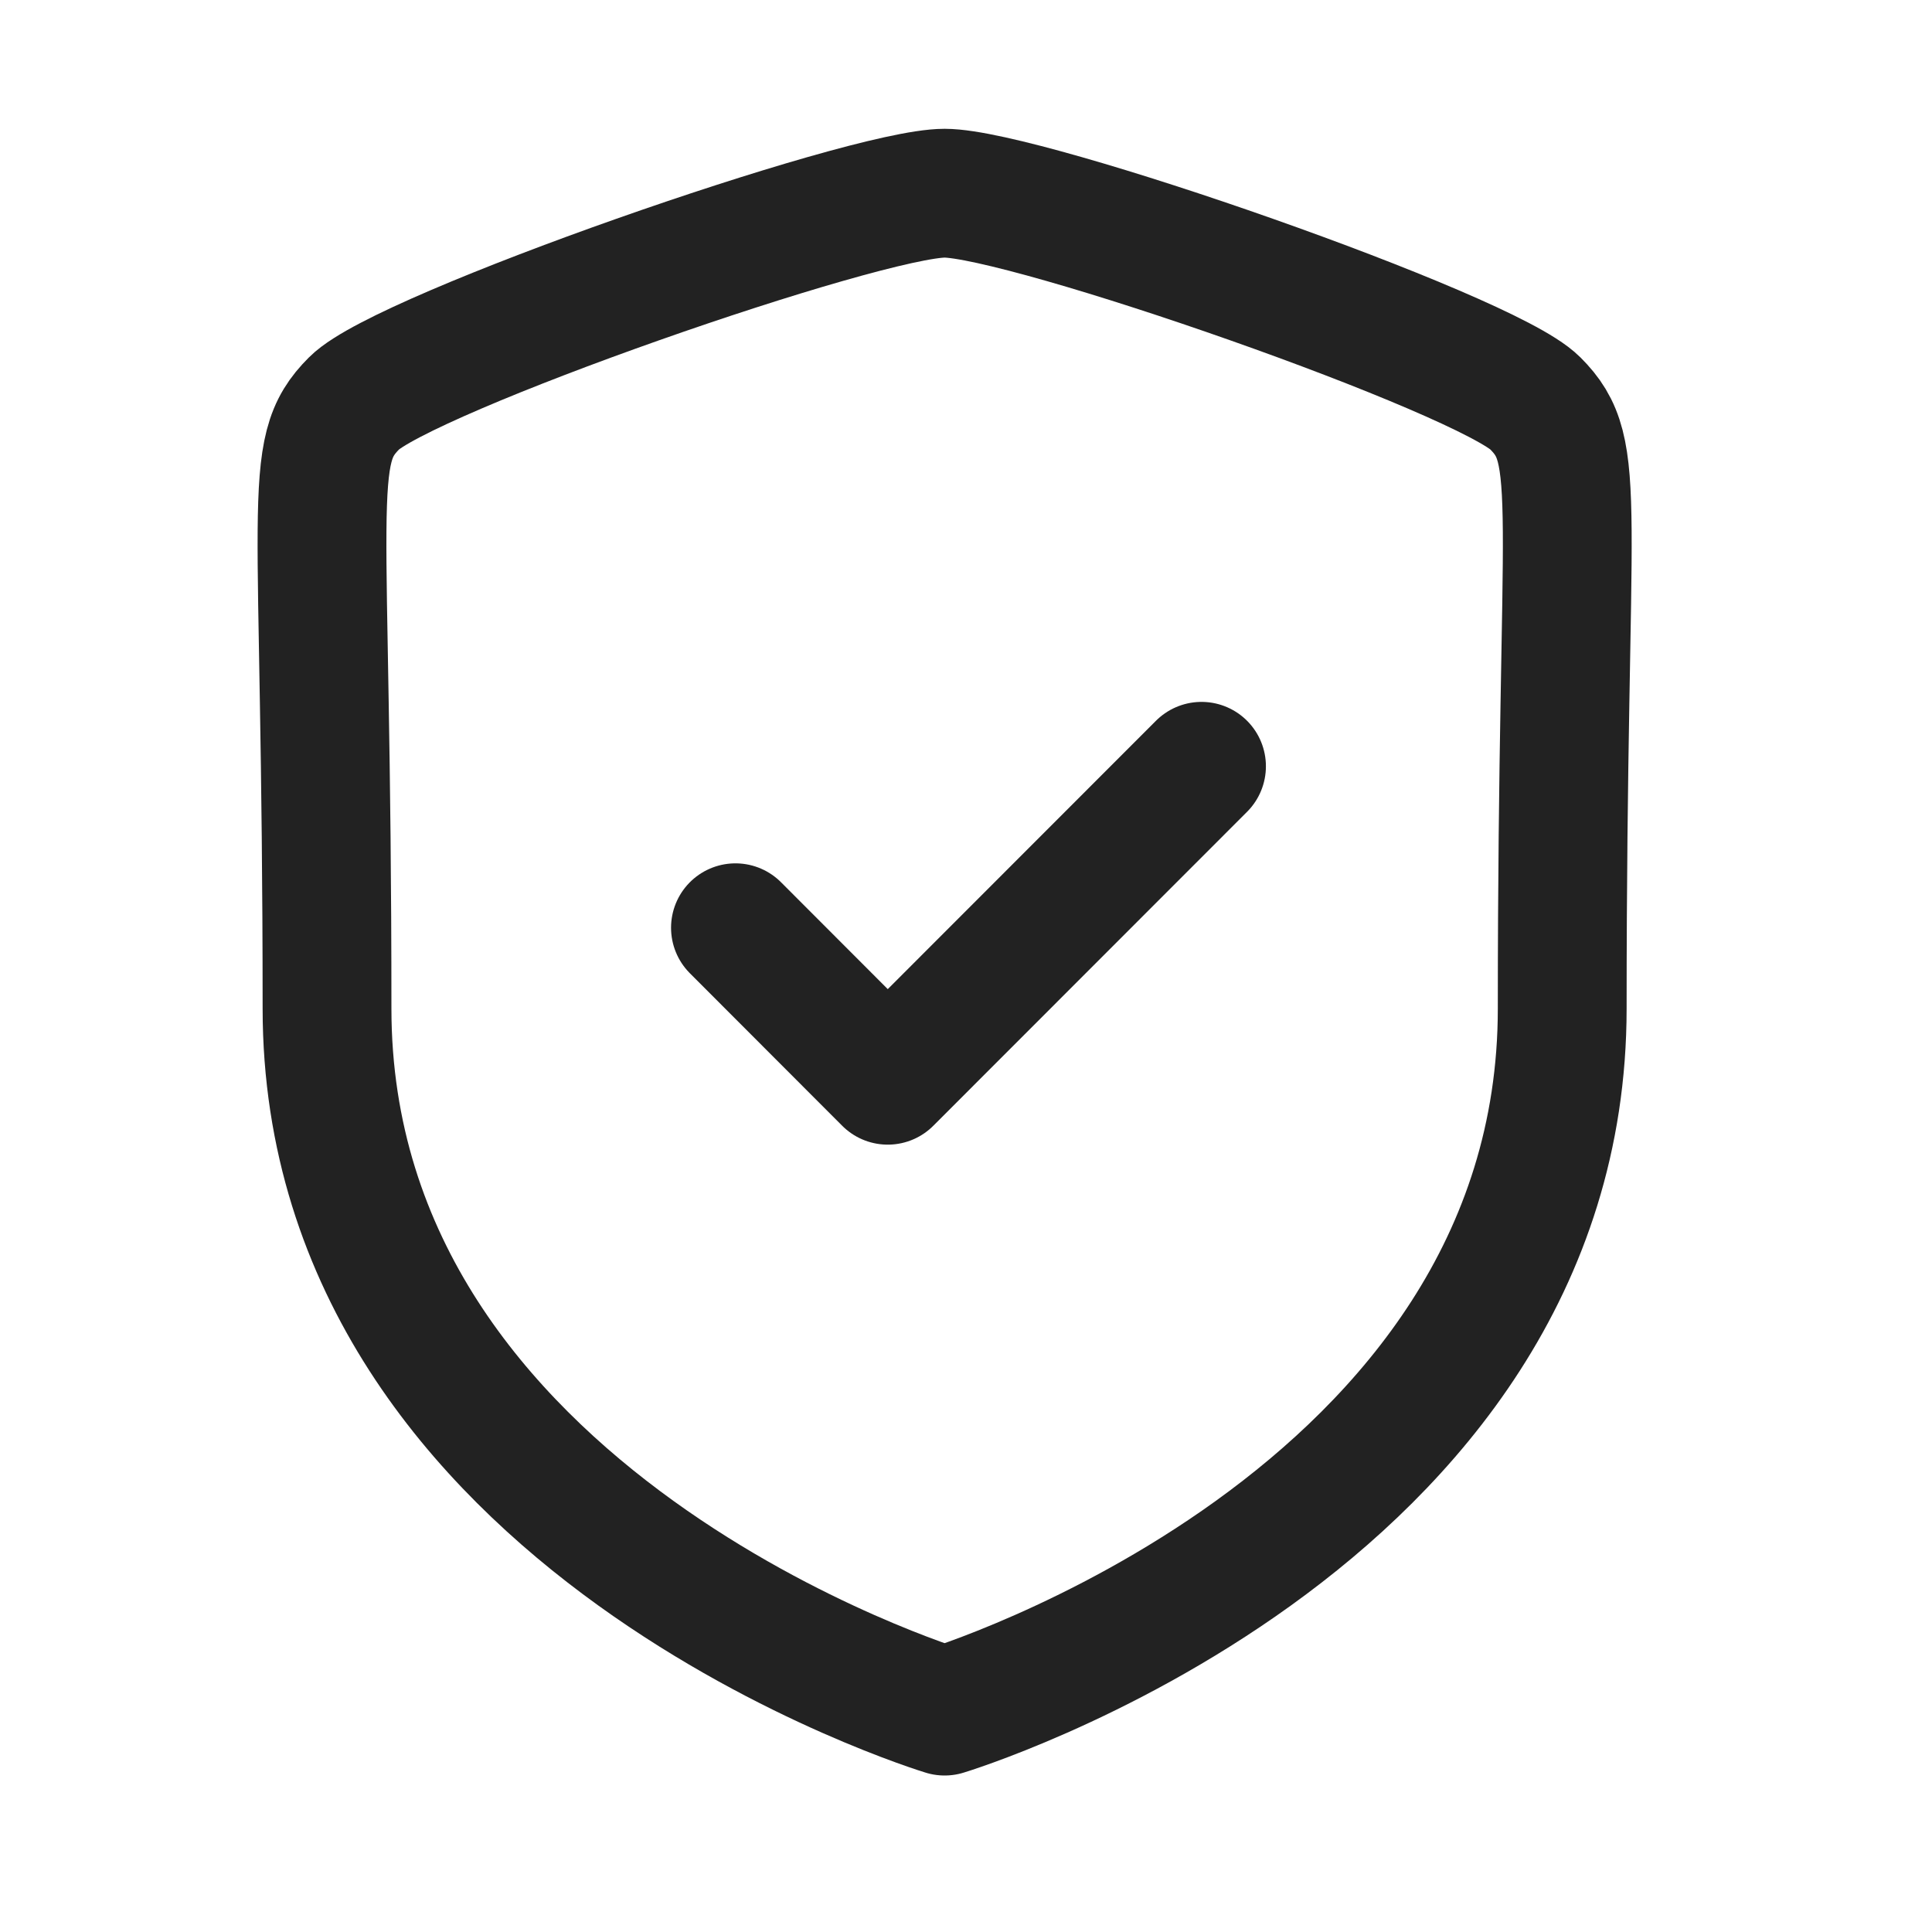 <svg width="30" height="30" viewBox="0 0 30 30" fill="none" xmlns="http://www.w3.org/2000/svg">
<path fill-rule="evenodd" clip-rule="evenodd" d="M14.668 26.57C14.668 26.57 24.258 23.666 24.258 15.661C24.258 7.655 24.606 7.03 23.837 6.26C23.067 5.49 15.926 3 14.668 3C13.411 3 6.269 5.49 5.501 6.26C4.731 7.03 5.078 7.655 5.078 15.661C5.078 23.666 14.668 26.57 14.668 26.57Z" stroke="#222222" stroke-width="2" stroke-linecap="round" stroke-linejoin="round"/>
<path d="M11.42 14.406L13.785 16.774L18.657 11.899" stroke="#222222" stroke-width="2" stroke-linecap="round" stroke-linejoin="round"/>
</svg>
